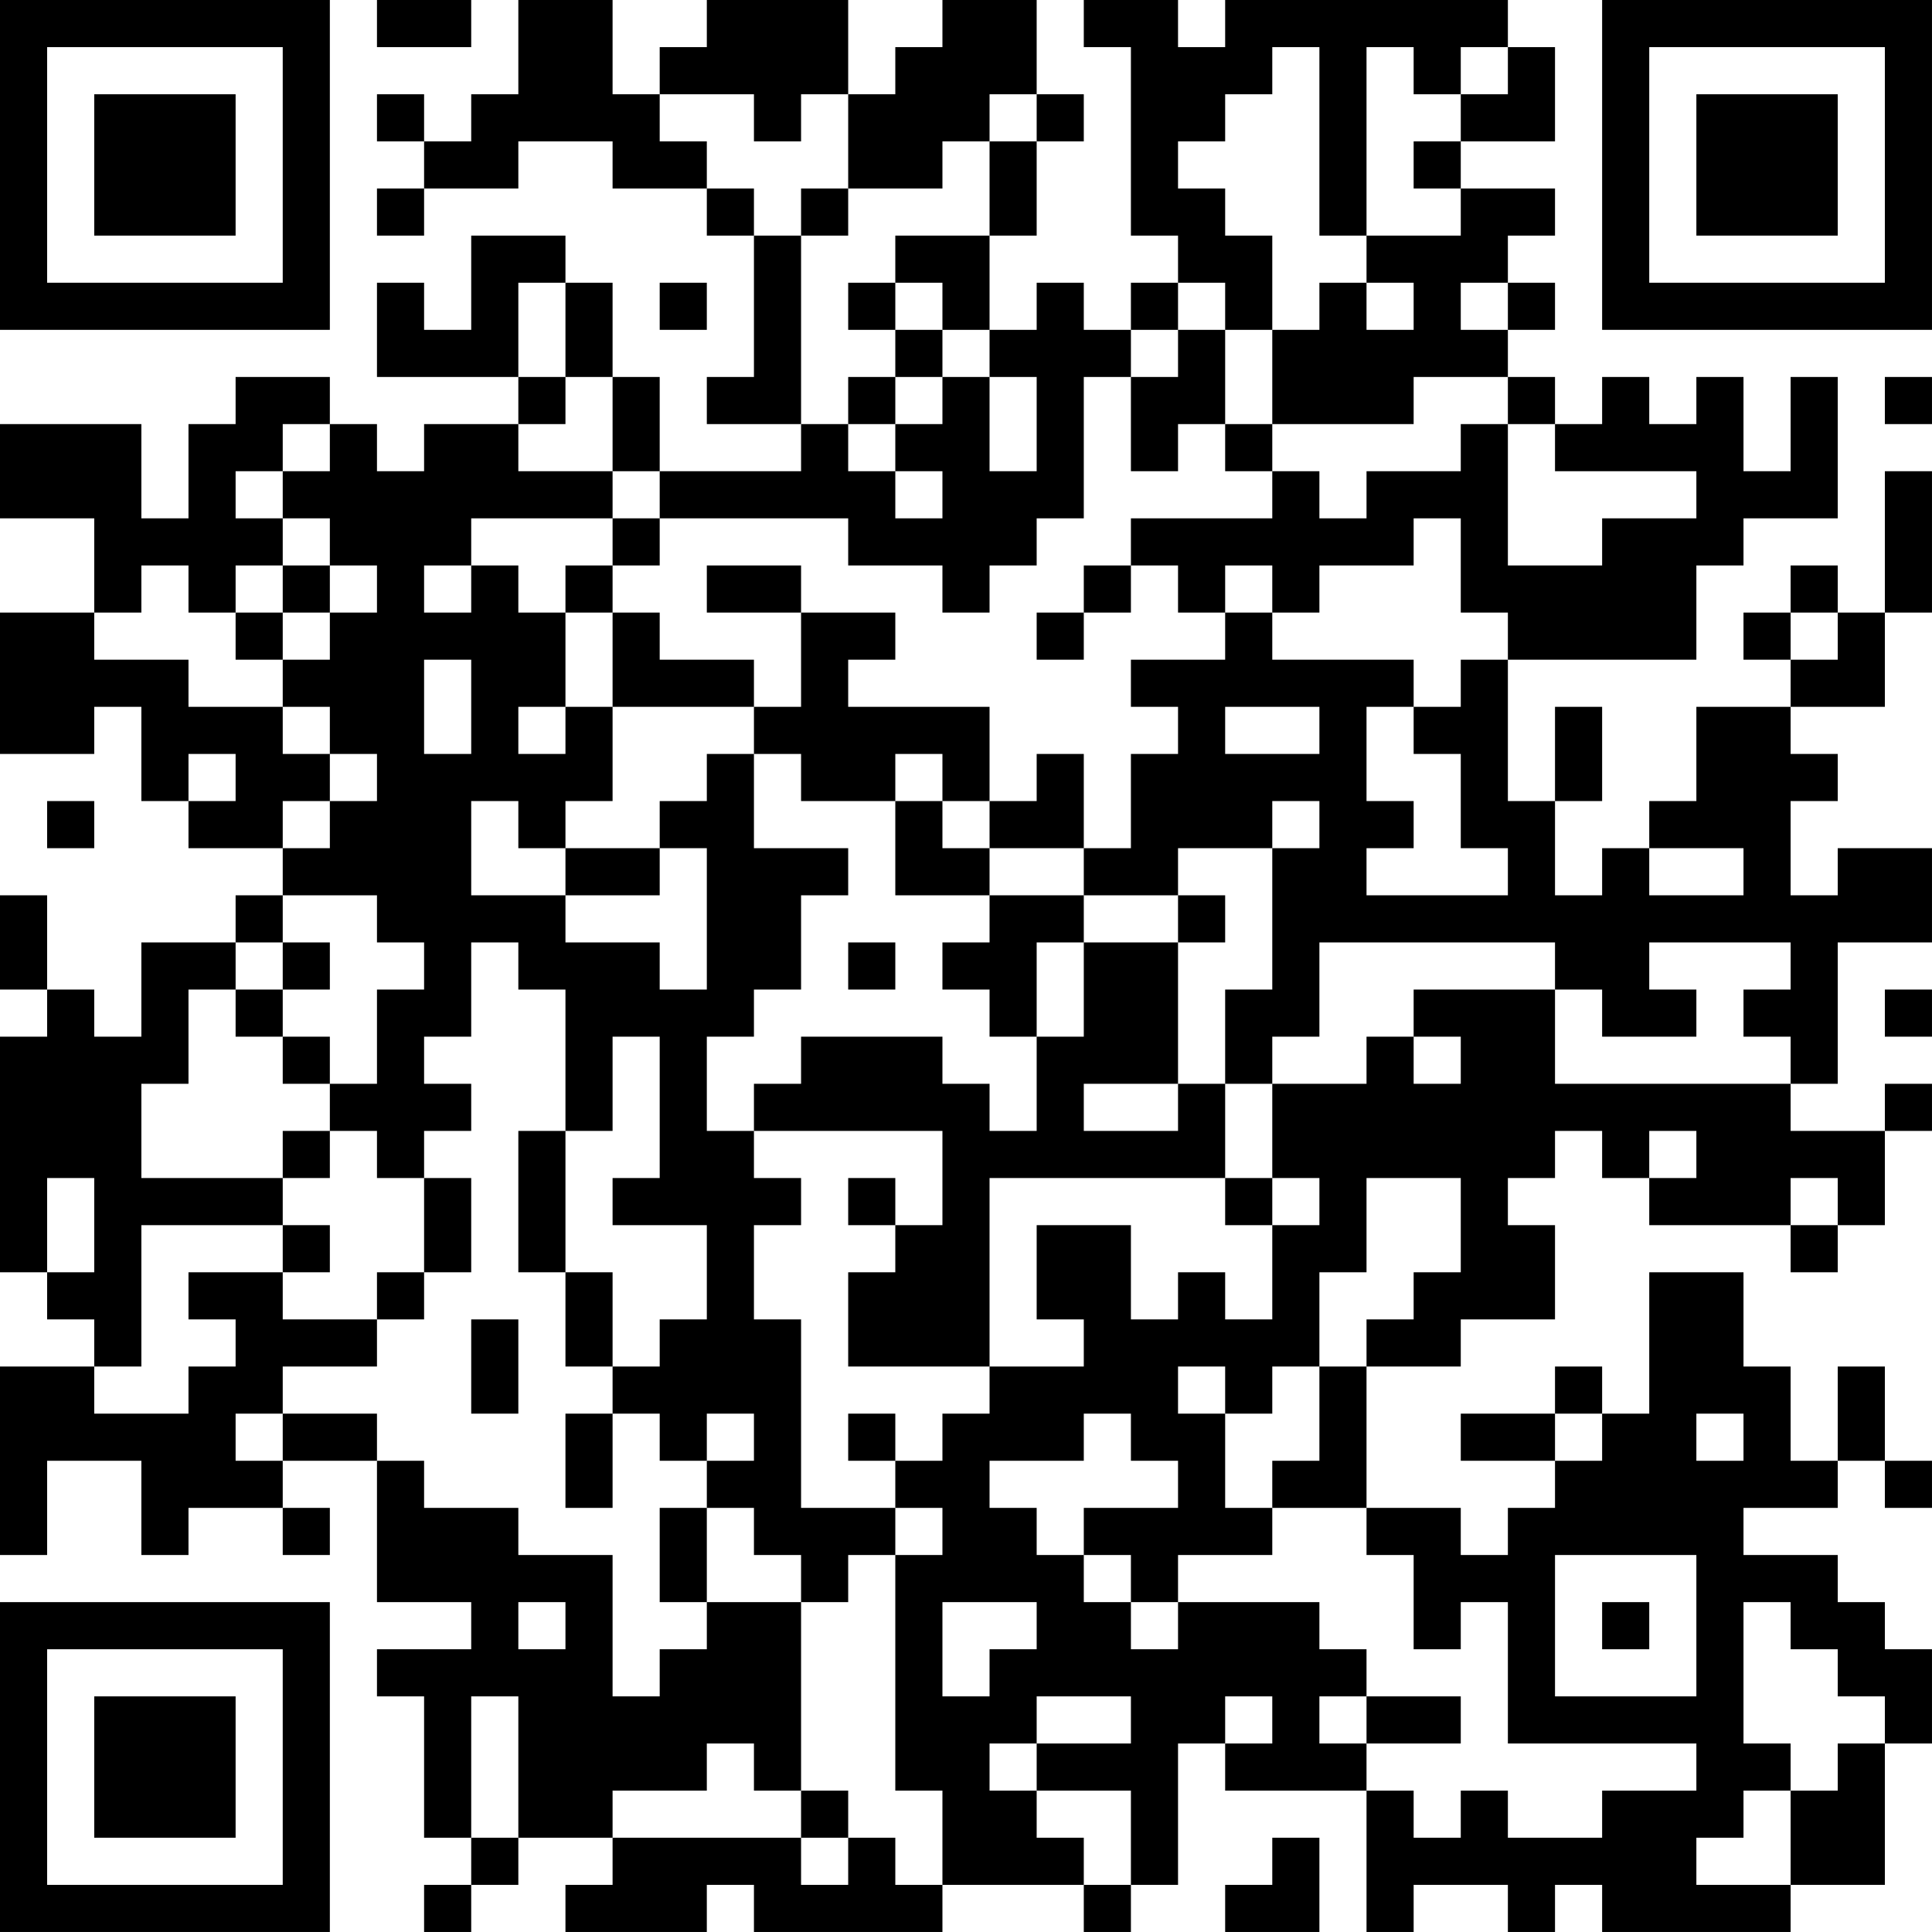 <?xml version="1.0" encoding="UTF-8"?>
<svg xmlns="http://www.w3.org/2000/svg" version="1.1" width="100" height="100" viewBox="0 0 100 100"><rect x="0" y="0" width="100" height="100" fill="#ffffff"/><g transform="scale(2.439)"><g transform="translate(0,0)"><path fill-rule="evenodd" d="M8 0L8 1L10 1L10 0ZM11 0L11 2L10 2L10 3L9 3L9 2L8 2L8 3L9 3L9 4L8 4L8 5L9 5L9 4L11 4L11 3L13 3L13 4L15 4L15 5L16 5L16 8L15 8L15 9L17 9L17 10L14 10L14 8L13 8L13 6L12 6L12 5L10 5L10 7L9 7L9 6L8 6L8 8L11 8L11 9L9 9L9 10L8 10L8 9L7 9L7 8L5 8L5 9L4 9L4 11L3 11L3 9L0 9L0 11L2 11L2 13L0 13L0 16L2 16L2 15L3 15L3 17L4 17L4 18L6 18L6 19L5 19L5 20L3 20L3 22L2 22L2 21L1 21L1 19L0 19L0 21L1 21L1 22L0 22L0 27L1 27L1 28L2 28L2 29L0 29L0 33L1 33L1 31L3 31L3 33L4 33L4 32L6 32L6 33L7 33L7 32L6 32L6 31L8 31L8 34L10 34L10 35L8 35L8 36L9 36L9 39L10 39L10 40L9 40L9 41L10 41L10 40L11 40L11 39L13 39L13 40L12 40L12 41L15 41L15 40L16 40L16 41L20 41L20 40L23 40L23 41L24 41L24 40L25 40L25 37L26 37L26 38L29 38L29 41L30 41L30 40L32 40L32 41L33 41L33 40L34 40L34 41L38 41L38 40L40 40L40 37L41 37L41 35L40 35L40 34L39 34L39 33L37 33L37 32L39 32L39 31L40 31L40 32L41 32L41 31L40 31L40 29L39 29L39 31L38 31L38 29L37 29L37 27L35 27L35 30L34 30L34 29L33 29L33 30L31 30L31 31L33 31L33 32L32 32L32 33L31 33L31 32L29 32L29 29L31 29L31 28L33 28L33 26L32 26L32 25L33 25L33 24L34 24L34 25L35 25L35 26L38 26L38 27L39 27L39 26L40 26L40 24L41 24L41 23L40 23L40 24L38 24L38 23L39 23L39 20L41 20L41 18L39 18L39 19L38 19L38 17L39 17L39 16L38 16L38 15L40 15L40 13L41 13L41 10L40 10L40 13L39 13L39 12L38 12L38 13L37 13L37 14L38 14L38 15L36 15L36 17L35 17L35 18L34 18L34 19L33 19L33 17L34 17L34 15L33 15L33 17L32 17L32 14L36 14L36 12L37 12L37 11L39 11L39 8L38 8L38 10L37 10L37 8L36 8L36 9L35 9L35 8L34 8L34 9L33 9L33 8L32 8L32 7L33 7L33 6L32 6L32 5L33 5L33 4L31 4L31 3L33 3L33 1L32 1L32 0L26 0L26 1L25 1L25 0L23 0L23 1L24 1L24 5L25 5L25 6L24 6L24 7L23 7L23 6L22 6L22 7L21 7L21 5L22 5L22 3L23 3L23 2L22 2L22 0L20 0L20 1L19 1L19 2L18 2L18 0L15 0L15 1L14 1L14 2L13 2L13 0ZM27 1L27 2L26 2L26 3L25 3L25 4L26 4L26 5L27 5L27 7L26 7L26 6L25 6L25 7L24 7L24 8L23 8L23 11L22 11L22 12L21 12L21 13L20 13L20 12L18 12L18 11L14 11L14 10L13 10L13 8L12 8L12 6L11 6L11 8L12 8L12 9L11 9L11 10L13 10L13 11L10 11L10 12L9 12L9 13L10 13L10 12L11 12L11 13L12 13L12 15L11 15L11 16L12 16L12 15L13 15L13 17L12 17L12 18L11 18L11 17L10 17L10 19L12 19L12 20L14 20L14 21L15 21L15 18L14 18L14 17L15 17L15 16L16 16L16 18L18 18L18 19L17 19L17 21L16 21L16 22L15 22L15 24L16 24L16 25L17 25L17 26L16 26L16 28L17 28L17 32L19 32L19 33L18 33L18 34L17 34L17 33L16 33L16 32L15 32L15 31L16 31L16 30L15 30L15 31L14 31L14 30L13 30L13 29L14 29L14 28L15 28L15 26L13 26L13 25L14 25L14 22L13 22L13 24L12 24L12 21L11 21L11 20L10 20L10 22L9 22L9 23L10 23L10 24L9 24L9 25L8 25L8 24L7 24L7 23L8 23L8 21L9 21L9 20L8 20L8 19L6 19L6 20L5 20L5 21L4 21L4 23L3 23L3 25L6 25L6 26L3 26L3 29L2 29L2 30L4 30L4 29L5 29L5 28L4 28L4 27L6 27L6 28L8 28L8 29L6 29L6 30L5 30L5 31L6 31L6 30L8 30L8 31L9 31L9 32L11 32L11 33L13 33L13 36L14 36L14 35L15 35L15 34L17 34L17 38L16 38L16 37L15 37L15 38L13 38L13 39L17 39L17 40L18 40L18 39L19 39L19 40L20 40L20 38L19 38L19 33L20 33L20 32L19 32L19 31L20 31L20 30L21 30L21 29L23 29L23 28L22 28L22 26L24 26L24 28L25 28L25 27L26 27L26 28L27 28L27 26L28 26L28 25L27 25L27 23L29 23L29 22L30 22L30 23L31 23L31 22L30 22L30 21L33 21L33 23L38 23L38 22L37 22L37 21L38 21L38 20L35 20L35 21L36 21L36 22L34 22L34 21L33 21L33 20L28 20L28 22L27 22L27 23L26 23L26 21L27 21L27 18L28 18L28 17L27 17L27 18L25 18L25 19L23 19L23 18L24 18L24 16L25 16L25 15L24 15L24 14L26 14L26 13L27 13L27 14L30 14L30 15L29 15L29 17L30 17L30 18L29 18L29 19L32 19L32 18L31 18L31 16L30 16L30 15L31 15L31 14L32 14L32 13L31 13L31 11L30 11L30 12L28 12L28 13L27 13L27 12L26 12L26 13L25 13L25 12L24 12L24 11L27 11L27 10L28 10L28 11L29 11L29 10L31 10L31 9L32 9L32 12L34 12L34 11L36 11L36 10L33 10L33 9L32 9L32 8L30 8L30 9L27 9L27 7L28 7L28 6L29 6L29 7L30 7L30 6L29 6L29 5L31 5L31 4L30 4L30 3L31 3L31 2L32 2L32 1L31 1L31 2L30 2L30 1L29 1L29 5L28 5L28 1ZM14 2L14 3L15 3L15 4L16 4L16 5L17 5L17 9L18 9L18 10L19 10L19 11L20 11L20 10L19 10L19 9L20 9L20 8L21 8L21 10L22 10L22 8L21 8L21 7L20 7L20 6L19 6L19 5L21 5L21 3L22 3L22 2L21 2L21 3L20 3L20 4L18 4L18 2L17 2L17 3L16 3L16 2ZM17 4L17 5L18 5L18 4ZM14 6L14 7L15 7L15 6ZM18 6L18 7L19 7L19 8L18 8L18 9L19 9L19 8L20 8L20 7L19 7L19 6ZM31 6L31 7L32 7L32 6ZM25 7L25 8L24 8L24 10L25 10L25 9L26 9L26 10L27 10L27 9L26 9L26 7ZM40 8L40 9L41 9L41 8ZM6 9L6 10L5 10L5 11L6 11L6 12L5 12L5 13L4 13L4 12L3 12L3 13L2 13L2 14L4 14L4 15L6 15L6 16L7 16L7 17L6 17L6 18L7 18L7 17L8 17L8 16L7 16L7 15L6 15L6 14L7 14L7 13L8 13L8 12L7 12L7 11L6 11L6 10L7 10L7 9ZM13 11L13 12L12 12L12 13L13 13L13 15L16 15L16 16L17 16L17 17L19 17L19 19L21 19L21 20L20 20L20 21L21 21L21 22L22 22L22 24L21 24L21 23L20 23L20 22L17 22L17 23L16 23L16 24L20 24L20 26L19 26L19 25L18 25L18 26L19 26L19 27L18 27L18 29L21 29L21 25L26 25L26 26L27 26L27 25L26 25L26 23L25 23L25 20L26 20L26 19L25 19L25 20L23 20L23 19L21 19L21 18L23 18L23 16L22 16L22 17L21 17L21 15L18 15L18 14L19 14L19 13L17 13L17 12L15 12L15 13L17 13L17 15L16 15L16 14L14 14L14 13L13 13L13 12L14 12L14 11ZM6 12L6 13L5 13L5 14L6 14L6 13L7 13L7 12ZM23 12L23 13L22 13L22 14L23 14L23 13L24 13L24 12ZM38 13L38 14L39 14L39 13ZM9 14L9 16L10 16L10 14ZM26 15L26 16L28 16L28 15ZM4 16L4 17L5 17L5 16ZM19 16L19 17L20 17L20 18L21 18L21 17L20 17L20 16ZM1 17L1 18L2 18L2 17ZM12 18L12 19L14 19L14 18ZM35 18L35 19L37 19L37 18ZM6 20L6 21L5 21L5 22L6 22L6 23L7 23L7 22L6 22L6 21L7 21L7 20ZM18 20L18 21L19 21L19 20ZM22 20L22 22L23 22L23 20ZM40 21L40 22L41 22L41 21ZM23 23L23 24L25 24L25 23ZM6 24L6 25L7 25L7 24ZM11 24L11 27L12 27L12 29L13 29L13 27L12 27L12 24ZM35 24L35 25L36 25L36 24ZM1 25L1 27L2 27L2 25ZM9 25L9 27L8 27L8 28L9 28L9 27L10 27L10 25ZM29 25L29 27L28 27L28 29L27 29L27 30L26 30L26 29L25 29L25 30L26 30L26 32L27 32L27 33L25 33L25 34L24 34L24 33L23 33L23 32L25 32L25 31L24 31L24 30L23 30L23 31L21 31L21 32L22 32L22 33L23 33L23 34L24 34L24 35L25 35L25 34L28 34L28 35L29 35L29 36L28 36L28 37L29 37L29 38L30 38L30 39L31 39L31 38L32 38L32 39L34 39L34 38L36 38L36 37L32 37L32 34L31 34L31 35L30 35L30 33L29 33L29 32L27 32L27 31L28 31L28 29L29 29L29 28L30 28L30 27L31 27L31 25ZM38 25L38 26L39 26L39 25ZM6 26L6 27L7 27L7 26ZM10 28L10 30L11 30L11 28ZM12 30L12 32L13 32L13 30ZM18 30L18 31L19 31L19 30ZM33 30L33 31L34 31L34 30ZM36 30L36 31L37 31L37 30ZM14 32L14 34L15 34L15 32ZM33 33L33 36L36 36L36 33ZM11 34L11 35L12 35L12 34ZM20 34L20 36L21 36L21 35L22 35L22 34ZM34 34L34 35L35 35L35 34ZM37 34L37 37L38 37L38 38L37 38L37 39L36 39L36 40L38 40L38 38L39 38L39 37L40 37L40 36L39 36L39 35L38 35L38 34ZM10 36L10 39L11 39L11 36ZM22 36L22 37L21 37L21 38L22 38L22 39L23 39L23 40L24 40L24 38L22 38L22 37L24 37L24 36ZM26 36L26 37L27 37L27 36ZM29 36L29 37L31 37L31 36ZM17 38L17 39L18 39L18 38ZM27 39L27 40L26 40L26 41L28 41L28 39ZM0 0L0 7L7 7L7 0ZM1 1L1 6L6 6L6 1ZM2 2L2 5L5 5L5 2ZM34 0L34 7L41 7L41 0ZM35 1L35 6L40 6L40 1ZM36 2L36 5L39 5L39 2ZM0 34L0 41L7 41L7 34ZM1 35L1 40L6 40L6 35ZM2 36L2 39L5 39L5 36Z" fill="#000000"/></g></g></svg>
